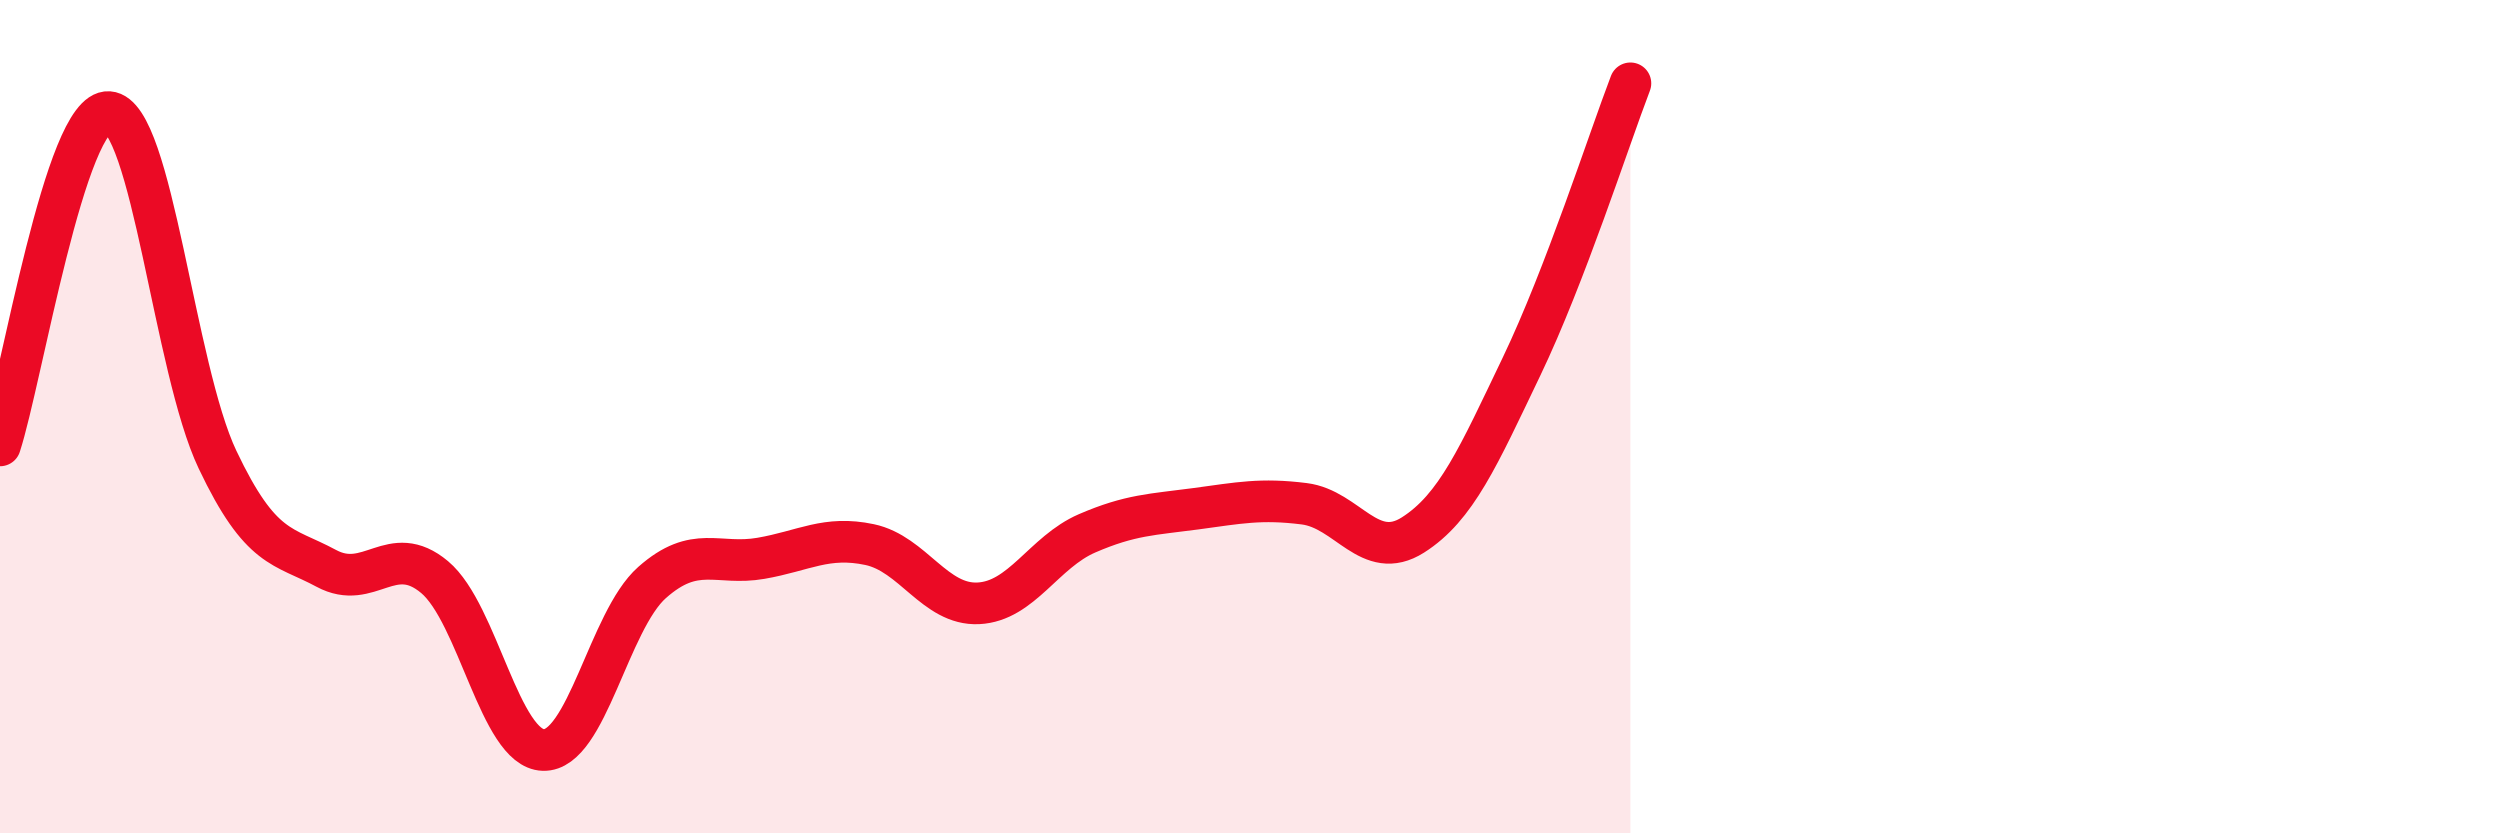 
    <svg width="60" height="20" viewBox="0 0 60 20" xmlns="http://www.w3.org/2000/svg">
      <path
        d="M 0,10.69 C 0.52,9.09 1.57,2.62 2.61,2.69 C 3.65,2.76 4.18,8.84 5.22,11.03 C 6.26,13.22 6.79,13.08 7.83,13.64 C 8.87,14.2 9.39,12.98 10.43,13.85 C 11.47,14.72 12,17.97 13.04,18 C 14.08,18.03 14.61,14.9 15.65,13.98 C 16.69,13.06 17.22,13.58 18.26,13.4 C 19.3,13.22 19.83,12.85 20.87,13.07 C 21.91,13.29 22.44,14.53 23.48,14.48 C 24.52,14.43 25.05,13.25 26.09,12.8 C 27.13,12.35 27.66,12.35 28.7,12.21 C 29.74,12.07 30.26,11.96 31.3,12.09 C 32.34,12.22 32.87,13.5 33.91,12.84 C 34.95,12.18 35.48,10.96 36.52,8.79 C 37.56,6.62 38.61,3.36 39.13,2L39.13 20L0 20Z"
        fill="#EB0A25"
        opacity="0.1"
        stroke-linecap="round"
        stroke-linejoin="round"
      />
      <path
        d="M 0,10.69 C 0.52,9.09 1.57,2.62 2.61,2.69 C 3.65,2.76 4.18,8.84 5.22,11.03 C 6.26,13.22 6.79,13.08 7.83,13.64 C 8.87,14.2 9.39,12.98 10.43,13.85 C 11.47,14.72 12,17.97 13.04,18 C 14.08,18.03 14.61,14.9 15.65,13.98 C 16.69,13.06 17.22,13.58 18.26,13.4 C 19.3,13.22 19.83,12.85 20.87,13.07 C 21.91,13.29 22.44,14.53 23.48,14.48 C 24.52,14.43 25.05,13.25 26.09,12.8 C 27.13,12.35 27.66,12.35 28.7,12.21 C 29.74,12.07 30.26,11.96 31.3,12.09 C 32.34,12.22 32.87,13.5 33.91,12.84 C 34.95,12.18 35.48,10.96 36.52,8.79 C 37.56,6.62 38.61,3.36 39.13,2"
        stroke="#EB0A25"
        stroke-width="1"
        fill="none"
        stroke-linecap="round"
        stroke-linejoin="round"
      />
    </svg>
  